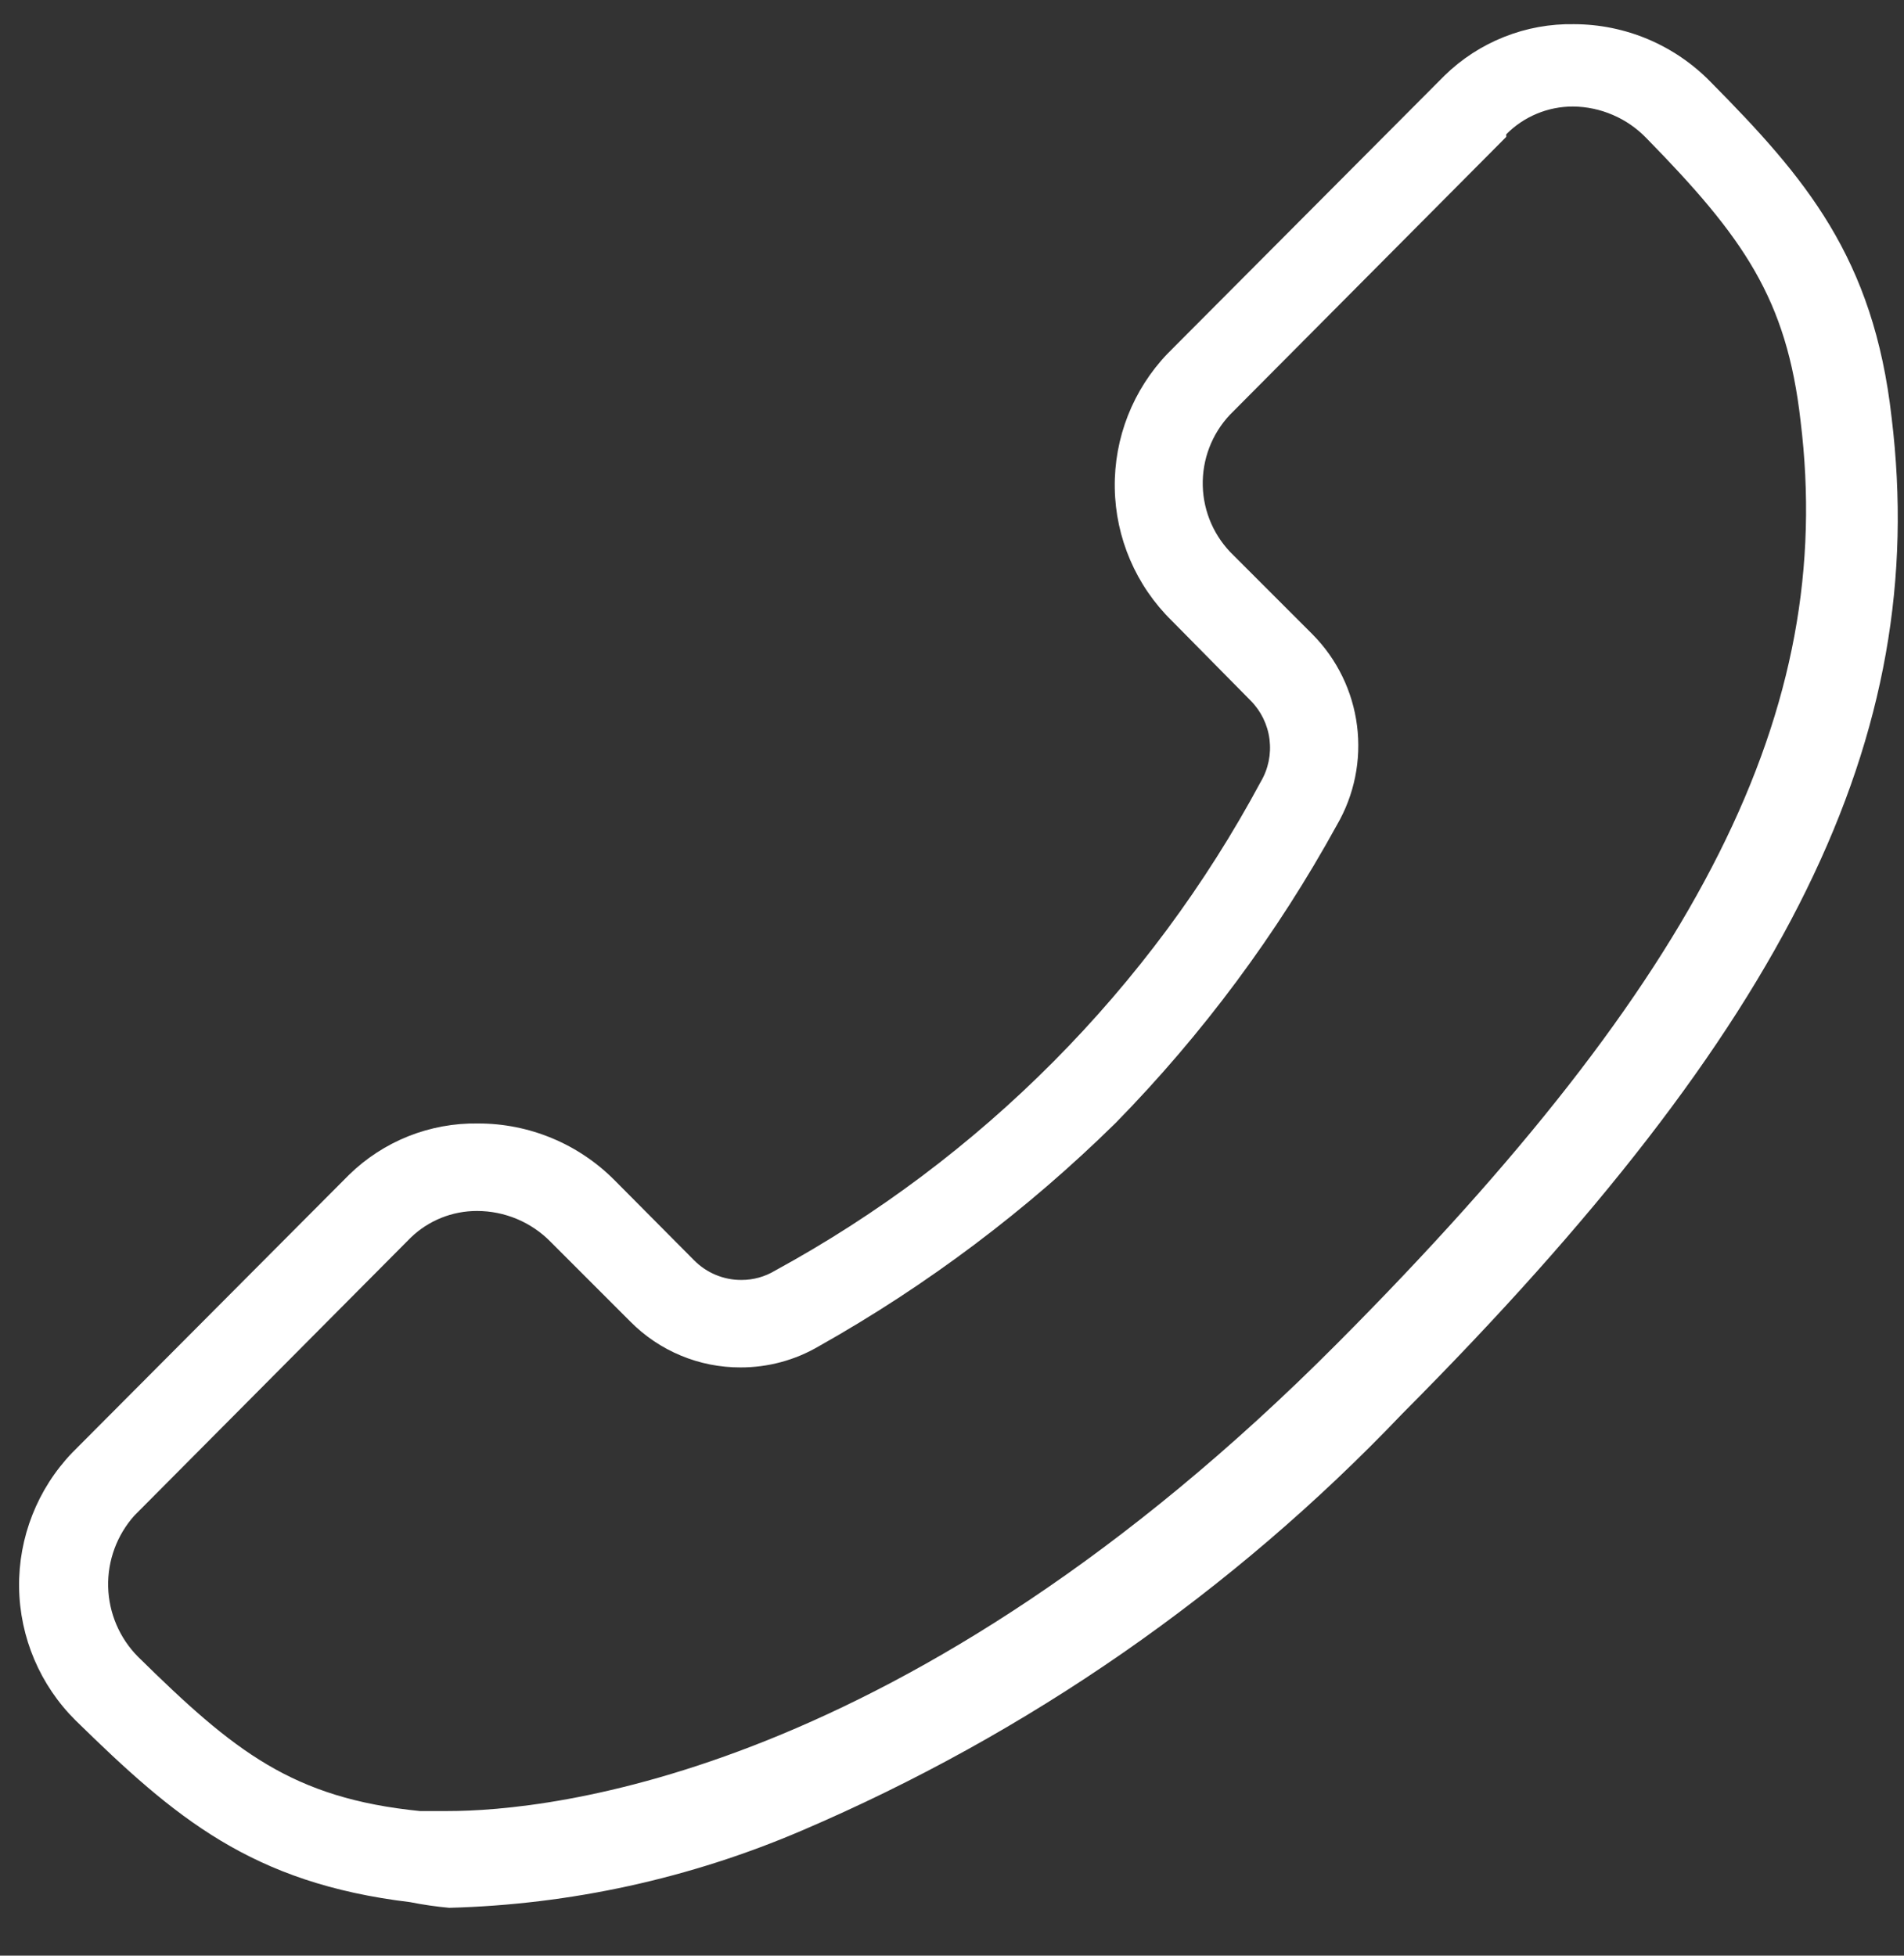 <svg width="37" height="38" viewBox="0 0 37 38" fill="none" xmlns="http://www.w3.org/2000/svg">
<rect x="0" y="0" width="37" height="38" fill="#333333" stroke="none"/>
<path d="M7.97 36.96C4.89 36.59 3.4 35.32 1.47 33.43C0.779 32.746 0.385 31.817 0.371 30.844C0.358 29.872 0.728 28.933 1.4 28.23L6.78 22.83C7.111 22.506 7.504 22.25 7.935 22.078C8.366 21.907 8.826 21.822 9.29 21.83C9.785 21.829 10.275 21.927 10.732 22.118C11.188 22.308 11.602 22.588 11.95 22.94L13.49 24.49C13.61 24.611 13.754 24.708 13.912 24.773C14.07 24.838 14.239 24.872 14.41 24.87C14.639 24.871 14.864 24.808 15.06 24.69C19.063 22.508 22.343 19.207 24.5 15.19C24.647 14.942 24.706 14.652 24.67 14.366C24.634 14.08 24.504 13.814 24.3 13.61L22.77 12.06C22.076 11.38 21.678 10.453 21.663 9.482C21.648 8.51 22.017 7.572 22.69 6.87L28.07 1.47C28.403 1.144 28.797 0.889 29.23 0.717C29.662 0.545 30.125 0.461 30.59 0.47C31.084 0.471 31.573 0.571 32.028 0.763C32.483 0.956 32.895 1.237 33.24 1.59C35.08 3.45 36.41 5 36.76 8.12C37.51 14.32 34.76 19.93 27.25 27.47C23.949 30.933 19.979 33.689 15.58 35.57C13.412 36.499 11.088 37.008 8.73 37.07C8.475 37.047 8.221 37.01 7.97 36.96ZM29.27 2.66L23.9 8.06C23.549 8.433 23.36 8.928 23.373 9.44C23.386 9.951 23.601 10.436 23.97 10.79L25.51 12.33C25.984 12.81 26.286 13.432 26.371 14.101C26.456 14.769 26.319 15.447 25.98 16.03C24.817 18.147 23.37 20.095 21.68 21.82C19.957 23.515 18.017 24.975 15.91 26.16C15.449 26.43 14.924 26.571 14.39 26.57C13.992 26.571 13.598 26.493 13.231 26.34C12.863 26.187 12.53 25.963 12.25 25.68L10.7 24.13C10.514 23.94 10.291 23.789 10.046 23.686C9.8 23.583 9.536 23.53 9.27 23.53C8.789 23.529 8.326 23.715 7.98 24.05L2.61 29.45C2.271 29.83 2.089 30.325 2.102 30.834C2.115 31.343 2.322 31.828 2.68 32.19C4.55 34.03 5.68 34.94 8.16 35.19C8.16 35.19 8.39 35.19 8.7 35.19C10.63 35.19 17.59 34.54 25.99 26.1C33.07 18.99 35.68 13.8 34.99 8.18C34.72 5.8 33.88 4.61 31.99 2.68C31.806 2.49 31.585 2.337 31.341 2.233C31.098 2.128 30.835 2.072 30.57 2.07C30.328 2.069 30.089 2.116 29.866 2.209C29.642 2.302 29.44 2.438 29.27 2.61V2.66Z" fill="white"/>
</svg>
